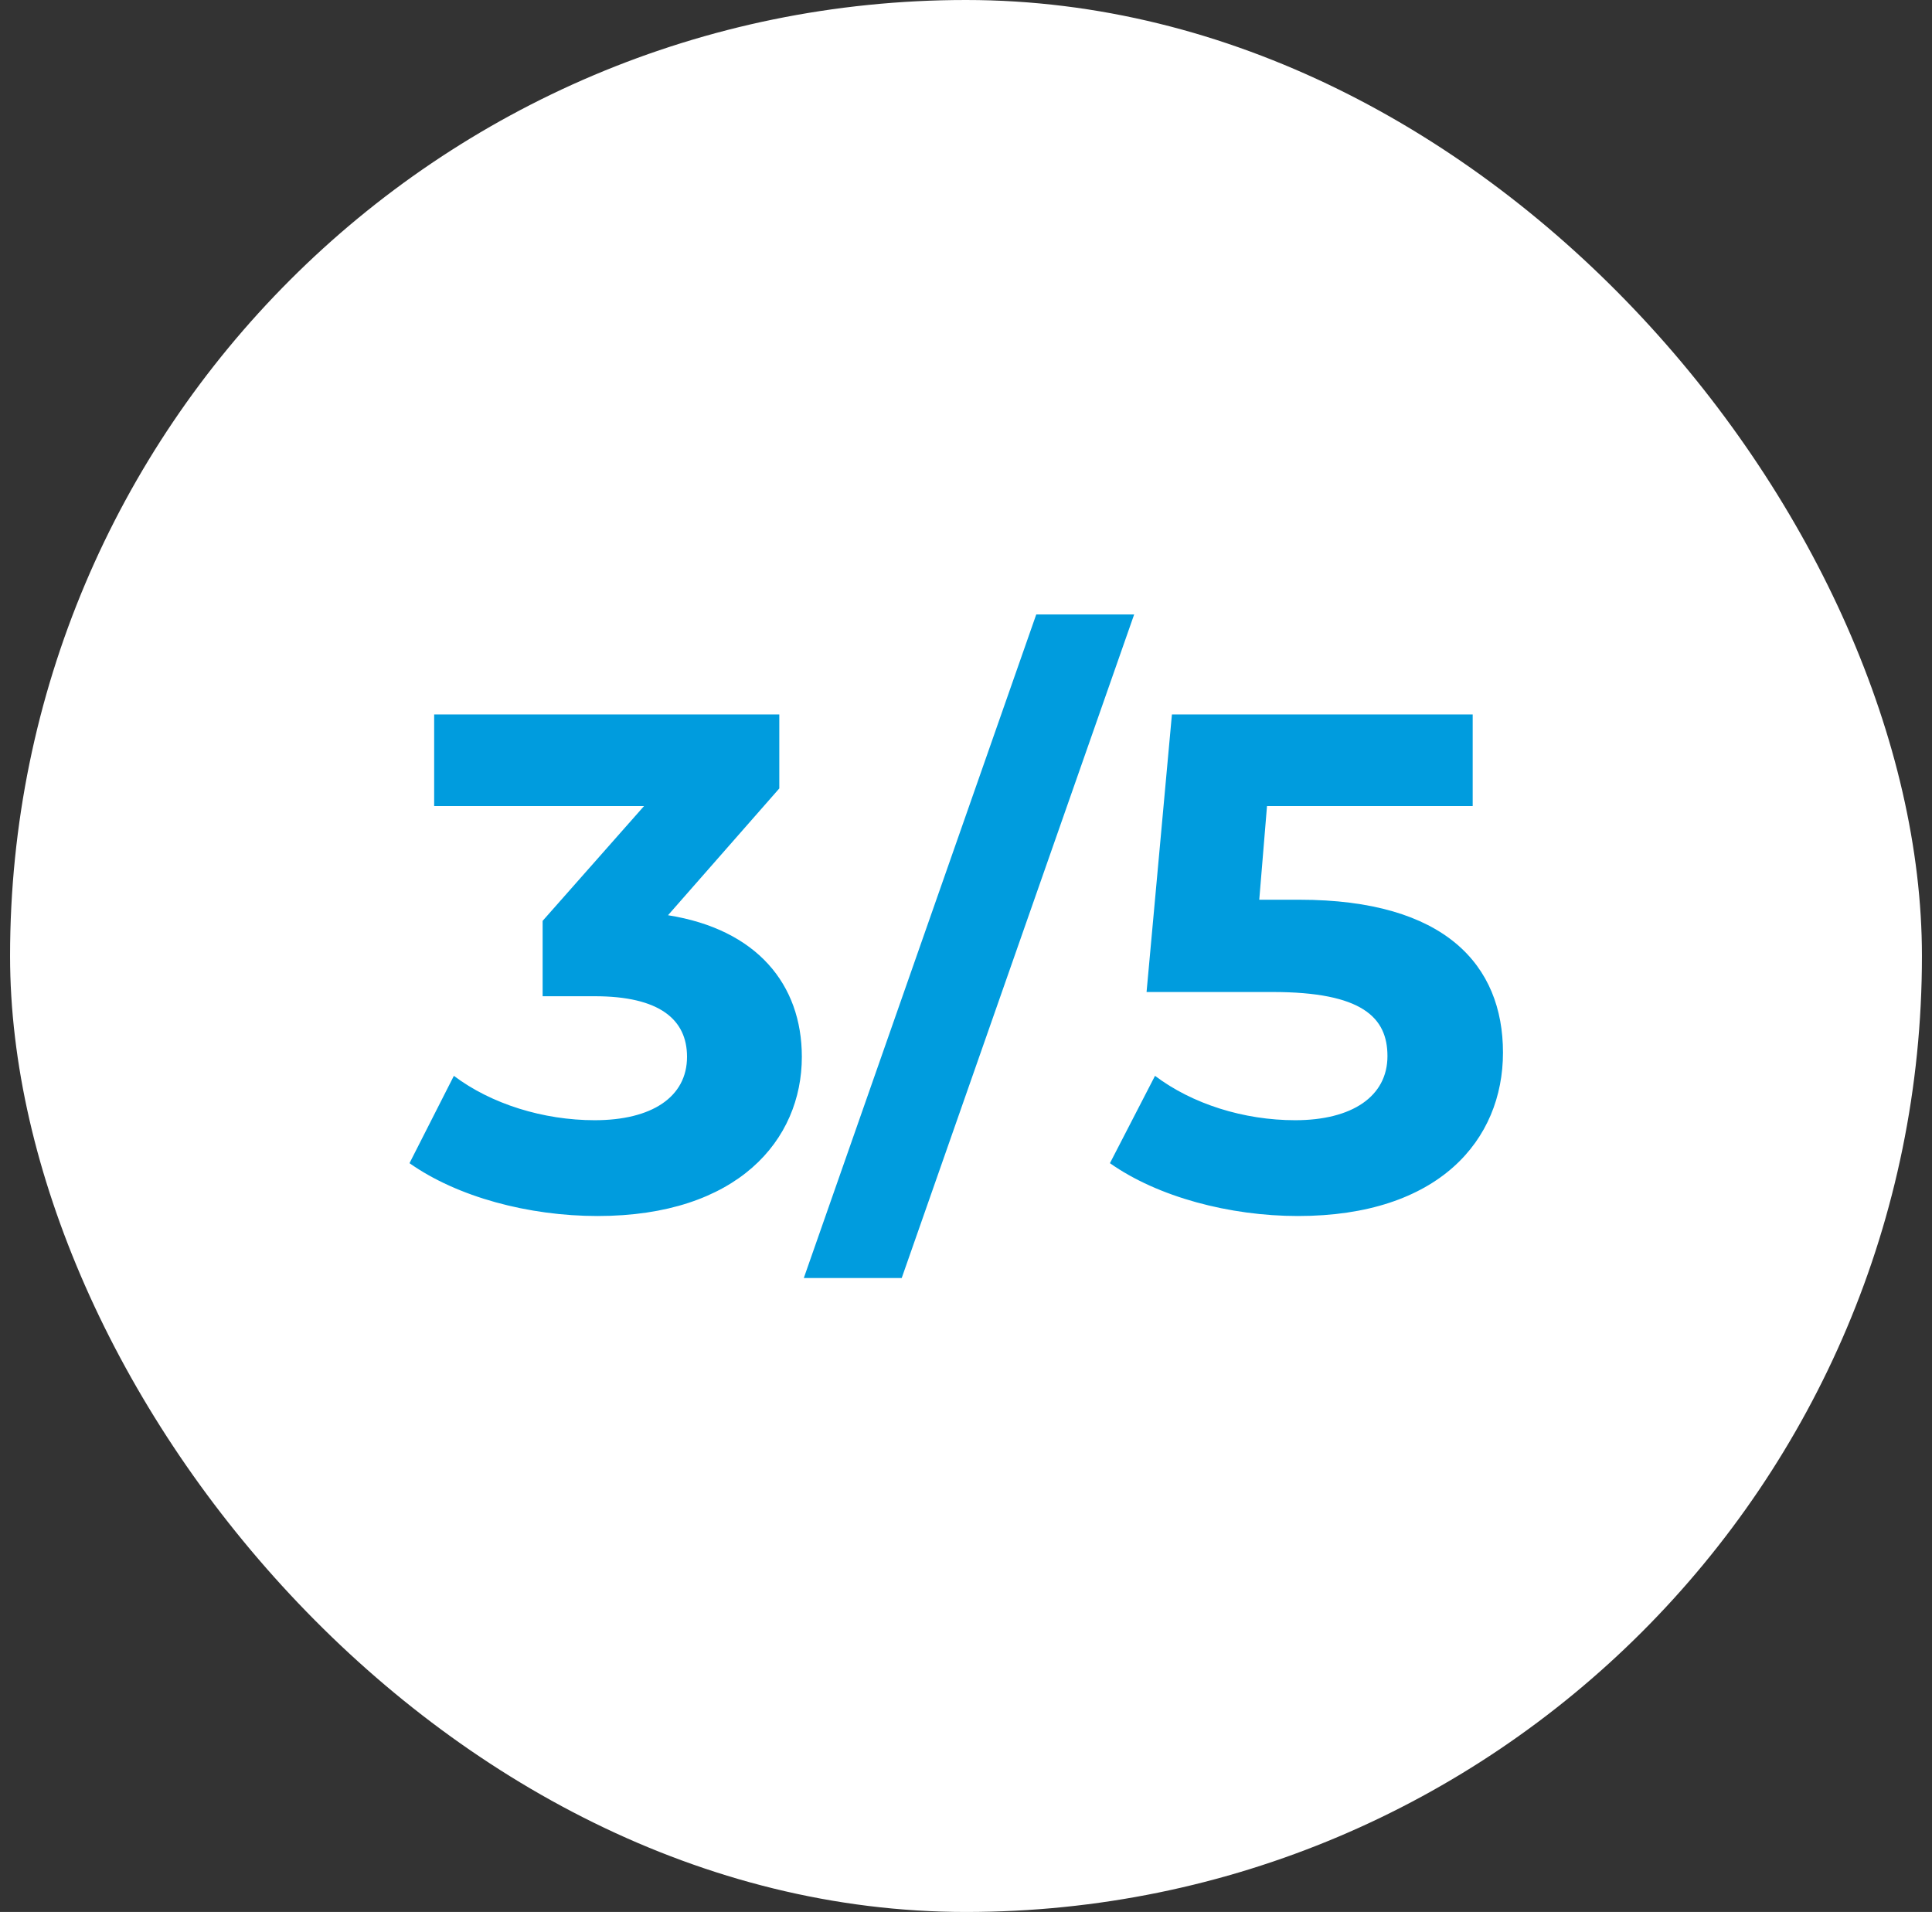 <svg width="96" height="95" viewBox="0 0 96 95" fill="none" xmlns="http://www.w3.org/2000/svg">
<rect x="0" y="0" width="96" height="95" fill="#333333" stroke="none"/>
<rect x="0.5" width="95" height="95" rx="47.5" fill="white"/>
<path d="M33.193 45.475C37.603 46.175 39.843 48.905 39.843 52.51C39.843 56.64 36.658 60.42 29.693 60.42C26.263 60.42 22.728 59.475 20.348 57.795L22.553 53.455C24.408 54.855 26.998 55.66 29.553 55.66C32.388 55.66 34.138 54.505 34.138 52.51C34.138 50.655 32.773 49.5 29.553 49.5H26.963V45.755L32.003 40.05H21.573V35.5H38.723V39.175L33.193 45.475ZM39.941 63.5L51.491 30.53H56.356L44.806 63.5H39.941ZM64.567 44.705C71.812 44.705 74.682 47.96 74.682 52.3C74.682 56.64 71.497 60.42 64.497 60.42C61.102 60.42 57.532 59.475 55.152 57.795L57.392 53.455C59.247 54.855 61.802 55.66 64.357 55.66C67.192 55.66 68.942 54.47 68.942 52.475C68.942 50.55 67.682 49.29 63.237 49.29H56.972L58.232 35.5H73.177V40.05H62.957L62.572 44.705H64.567Z" fill="#009CDE"/>
</svg>
